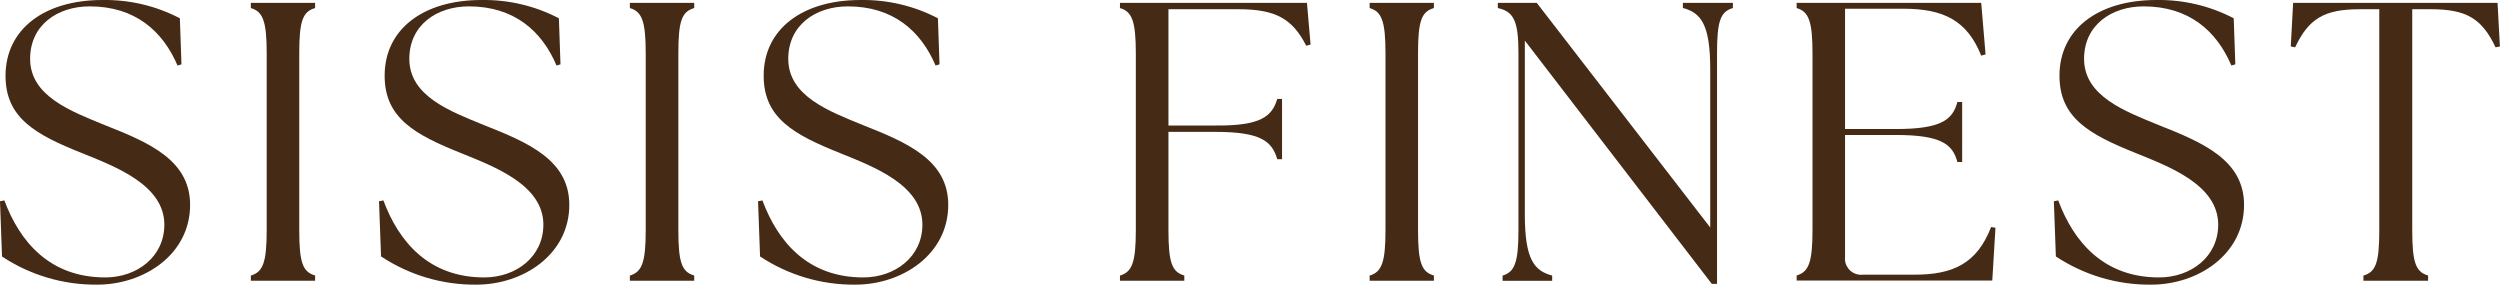 <?xml version="1.0" encoding="UTF-8"?>
<svg xmlns="http://www.w3.org/2000/svg" id="Ebene_2" viewBox="0 0 298 33.93">
  <defs>
    <style>
      .cls-1 {
        fill: #452a15;
      }
    </style>
  </defs>
  <g id="Ebene_1-2" data-name="Ebene_1">
    <g>
      <path class="cls-1" d="M.24,30.57l-.24-6.58.52-.1c1.85,4.97,5.44,9.18,12.02,9.18,3.79,0,7.05-2.46,7.05-6.29,0-4.73-5.82-6.91-9.79-8.52C4.21,16.04.66,14.05.66,9.04.66,3.5,5.25,0,12.21,0c3.21-.05,6.38.69,9.23,2.18l.19,5.49-.47.14C19.4,3.69,16.09.76,10.69.76,6.86.76,3.59,2.98,3.59,7.01c0,4.45,4.87,6.25,8.9,7.9,5.25,2.08,10.17,4.16,10.17,9.51,0,5.91-5.49,9.51-11.07,9.51-4.04.04-7.99-1.13-11.36-3.36"></path>
      <path class="cls-1" d="M29.9,32.85c1.42-.43,1.89-1.51,1.89-5.39V6.35c0-3.88-.47-4.97-1.89-5.39V.34h7.66v.62c-1.47.43-1.89,1.51-1.89,5.39v21.1c0,3.88.43,4.97,1.89,5.39v.62h-7.66v-.62Z"></path>
      <path class="cls-1" d="M45.42,30.57l-.24-6.58.52-.1c1.85,4.97,5.44,9.18,12.02,9.18,3.79,0,7.05-2.46,7.05-6.29,0-4.73-5.82-6.91-9.79-8.52-5.58-2.23-9.13-4.21-9.13-9.23C45.84,3.5,50.43,0,57.39,0c3.21-.05,6.38.69,9.23,2.18l.19,5.49-.47.14c-1.75-4.12-5.06-7.05-10.45-7.05-3.83,0-7.1,2.23-7.1,6.25,0,4.45,4.87,6.25,8.9,7.9,5.25,2.08,10.17,4.16,10.17,9.51,0,5.91-5.49,9.51-11.07,9.51-4.04.04-7.99-1.13-11.36-3.36"></path>
      <path class="cls-1" d="M75.08,32.85c1.42-.43,1.89-1.51,1.89-5.39V6.35c0-3.88-.47-4.97-1.89-5.39V.34h7.67v.62c-1.47.43-1.89,1.51-1.89,5.39v21.1c0,3.88.43,4.97,1.89,5.39v.62h-7.67v-.62Z"></path>
      <path class="cls-1" d="M90.6,30.57l-.24-6.58.52-.1c1.85,4.97,5.44,9.18,12.02,9.18,3.79,0,7.05-2.46,7.05-6.29,0-4.73-5.82-6.91-9.79-8.52-5.58-2.23-9.13-4.21-9.13-9.23C91.02,3.5,95.61,0,102.57,0c3.21-.05,6.38.69,9.23,2.18l.19,5.49-.47.14c-1.75-4.12-5.06-7.05-10.46-7.05-3.83,0-7.1,2.23-7.1,6.25,0,4.45,4.87,6.25,8.9,7.9,5.25,2.08,10.17,4.16,10.17,9.51,0,5.91-5.49,9.51-11.07,9.51-4.04.04-7.99-1.13-11.36-3.36"></path>
      <path class="cls-1" d="M133.5,32.85c1.42-.43,1.89-1.51,1.89-5.39V6.35c0-3.88-.47-4.97-1.89-5.39V.34h22.29l.43,4.97-.52.14c-1.61-3.17-3.6-4.35-8.04-4.35h-8.38v13.86h5.63c5.39.05,6.72-1.09,7.34-3.17h.57v7.19h-.57c-.62-2.13-1.94-3.26-7.34-3.26h-5.63v11.73c0,3.88.43,4.97,1.89,5.39v.62h-7.67v-.62Z"></path>
      <path class="cls-1" d="M163.26,32.85c1.42-.43,1.89-1.51,1.89-5.39V6.35c0-3.88-.47-4.97-1.89-5.39V.34h7.66v.62c-1.47.43-1.89,1.51-1.89,5.39v21.1c0,3.88.43,4.97,1.89,5.39v.62h-7.66v-.62Z"></path>
      <path class="cls-1" d="M181.76,4.83v20.73c0,5.39,1.13,6.72,3.26,7.29v.62h-5.91v-.62c1.42-.43,1.89-1.51,1.89-5.39V6.35c0-3.88-.57-4.97-2.46-5.39V.34h4.64l20.68,26.78V8.24c0-5.39-1.14-6.72-3.26-7.29V.34h5.96v.62c-1.47.43-1.89,1.51-1.89,5.39v27.49h-.62l-22.29-29Z"></path>
      <path class="cls-1" d="M214.16,33.46v-.62c1.42-.43,1.89-1.51,1.89-5.39V6.35c0-3.88-.47-4.97-1.89-5.39V.34h22l.52,6.15-.52.14c-1.66-4.16-4.45-5.59-9.27-5.59h-6.96v14.34h6.06c5.39,0,6.76-1.09,7.33-3.22h.57v7.15h-.57c-.57-2.13-1.94-3.22-7.33-3.22h-6.06v14.52c-.12,1.05.63,2.01,1.69,2.13.15.02.29.02.44,0h6.15c4.54,0,7.43-1.28,9.13-5.68l.52.09-.38,6.29h-23.32Z"></path>
      <path class="cls-1" d="M245.06,30.57l-.24-6.58.52-.1c1.85,4.97,5.44,9.18,12.02,9.18,3.79,0,7.05-2.46,7.05-6.29,0-4.73-5.82-6.91-9.79-8.52-5.58-2.23-9.13-4.21-9.13-9.23C245.48,3.5,250.07,0,257.03,0c3.21-.05,6.38.69,9.23,2.18l.19,5.49-.47.14c-1.75-4.12-5.06-7.05-10.46-7.05-3.83,0-7.1,2.23-7.1,6.25,0,4.45,4.87,6.25,8.9,7.9,5.25,2.08,10.17,4.16,10.17,9.51,0,5.91-5.49,9.51-11.07,9.51-4.04.04-7.99-1.13-11.36-3.36"></path>
      <path class="cls-1" d="M281.72,32.85c1.47-.43,1.89-1.51,1.89-5.39V1.1h-2.32c-4.26,0-6.1,1.13-7.71,4.54l-.52-.1.28-5.2h24.37l.28,5.2-.52.1c-1.61-3.41-3.45-4.54-7.71-4.54h-2.22v26.35c0,3.88.43,4.97,1.89,5.39v.62h-7.71v-.62Z"></path>
    </g>
  </g>
</svg>

